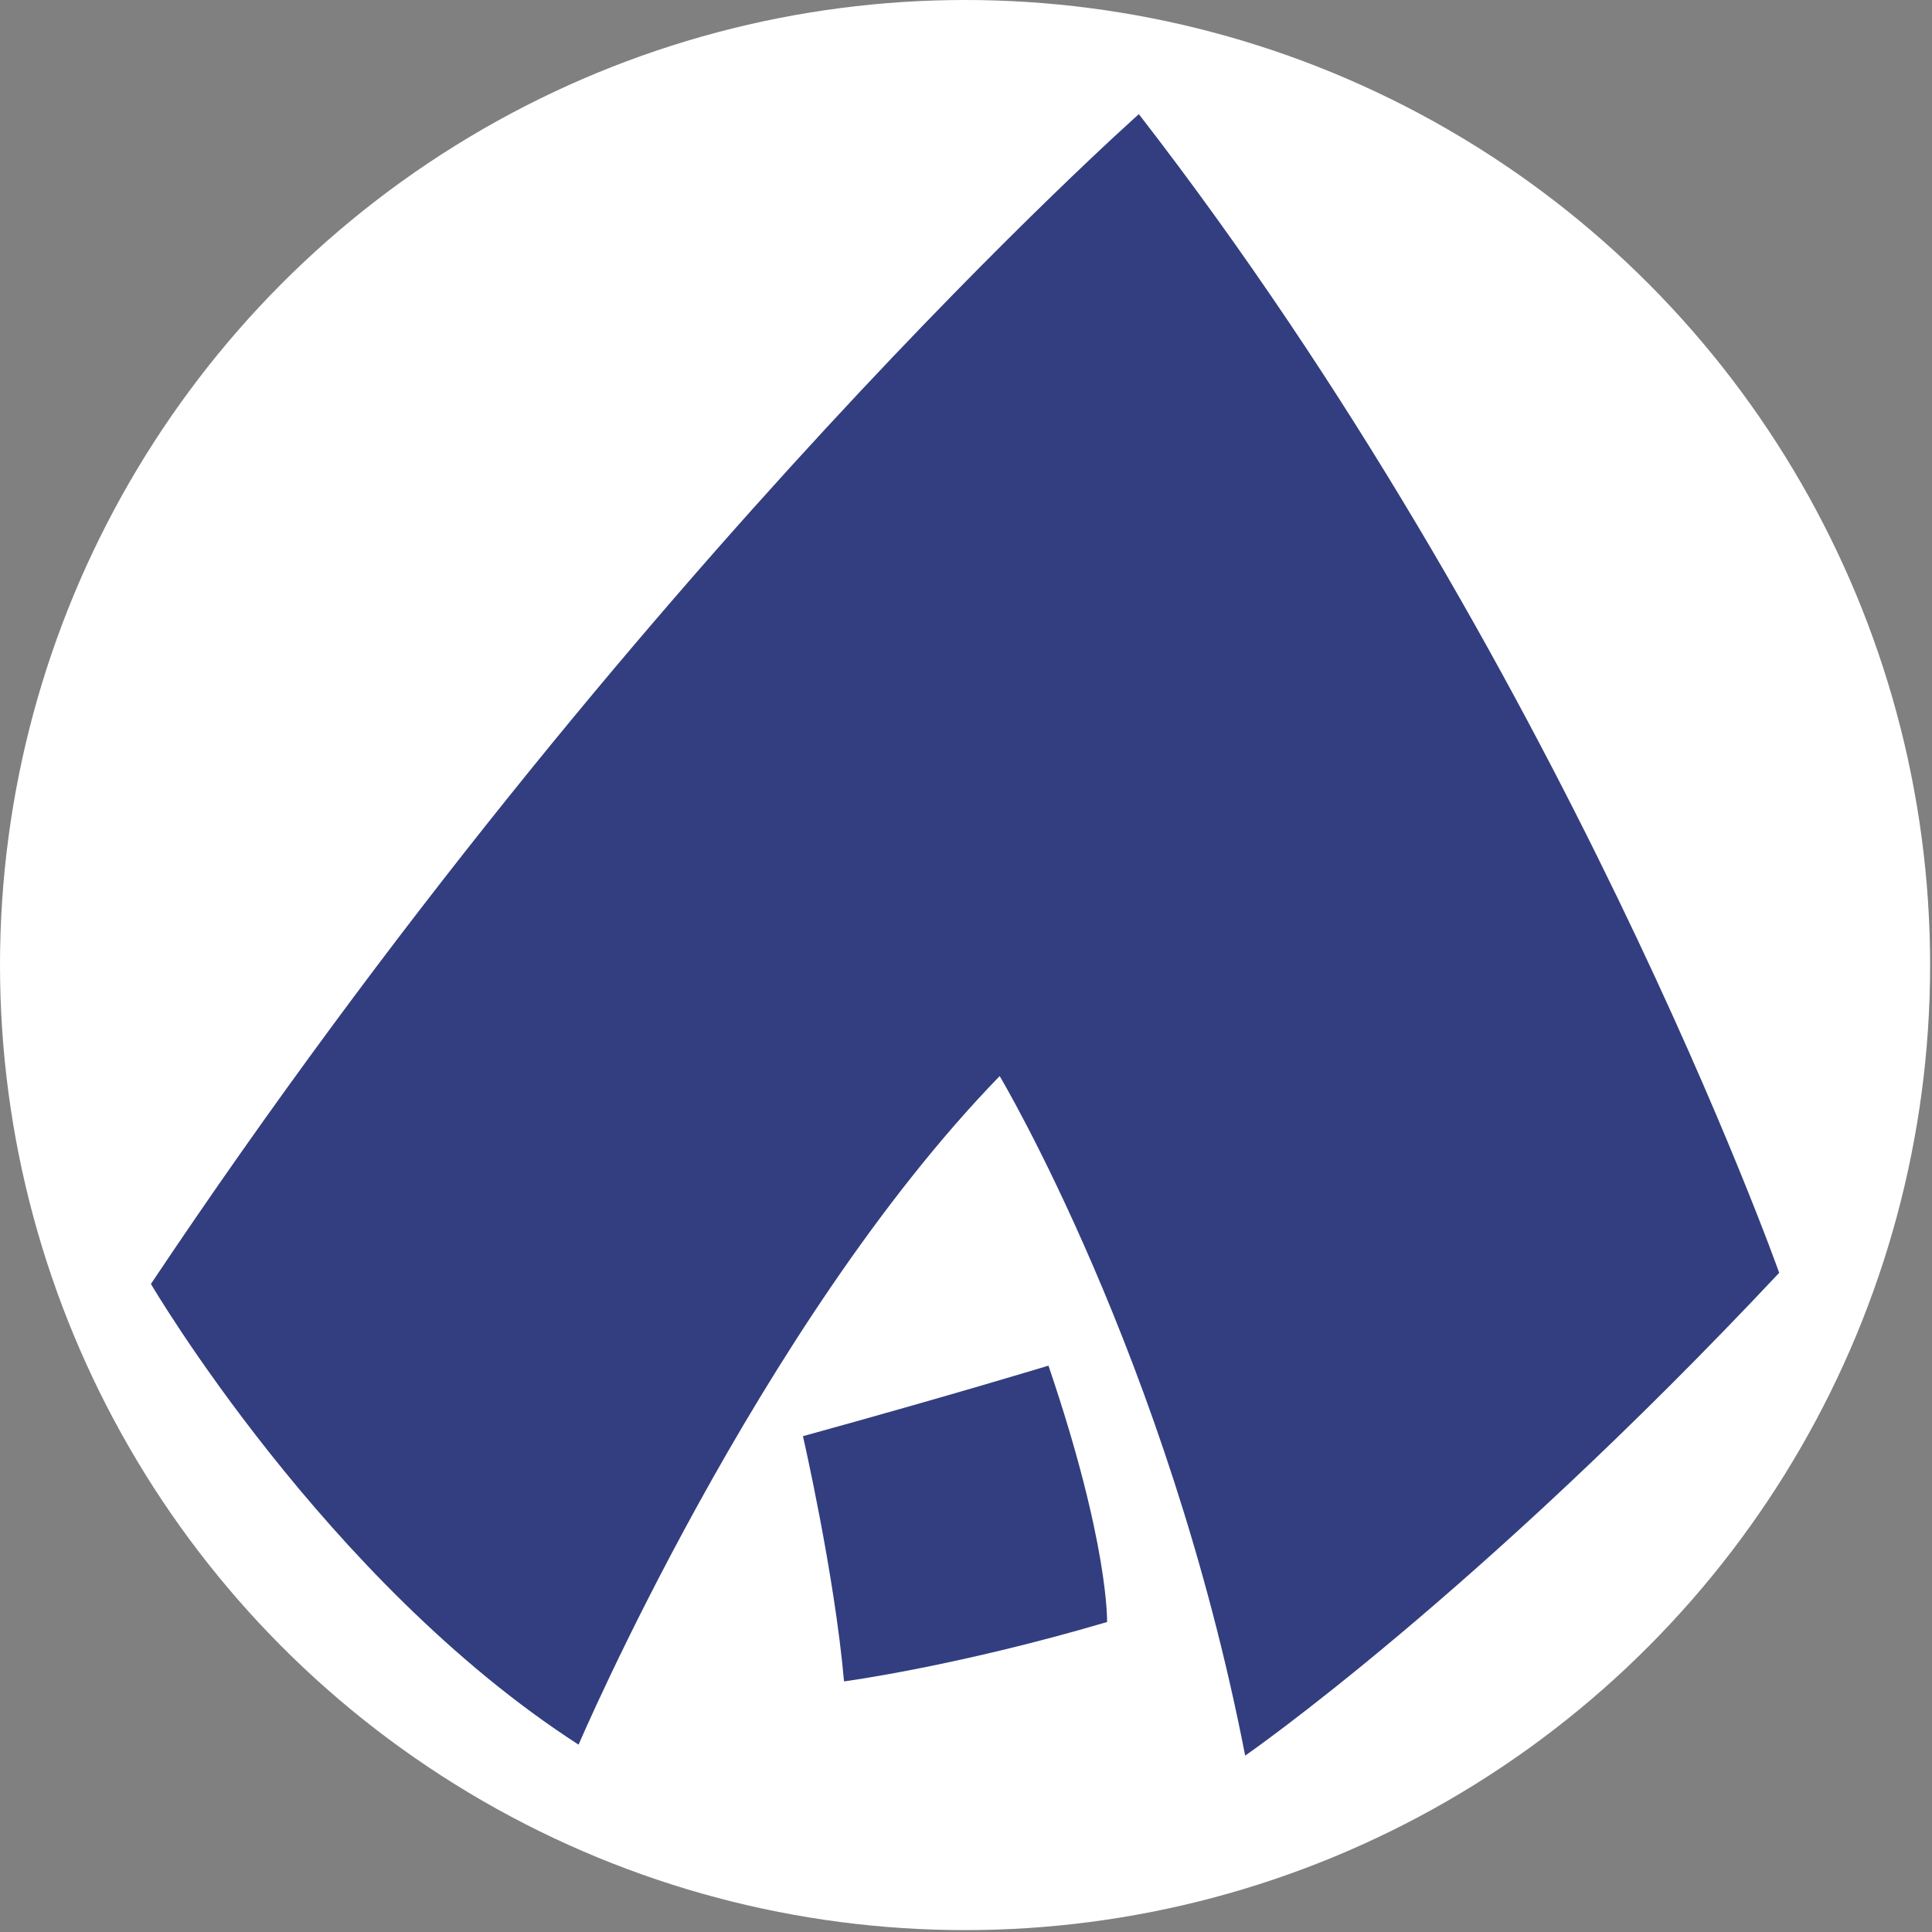 <?xml version="1.0" encoding="UTF-8" standalone="no"?><!DOCTYPE svg PUBLIC "-//W3C//DTD SVG 1.1//EN" "http://www.w3.org/Graphics/SVG/1.1/DTD/svg11.dtd"><svg width="512" height="512" viewBox="0 0 123 123" version="1.1" xmlns="http://www.w3.org/2000/svg" xmlns:xlink="http://www.w3.org/1999/xlink" xml:space="preserve" xmlns:serif="http://www.serif.com/" style="fill-rule:evenodd;clip-rule:evenodd;stroke-linejoin:round;stroke-miterlimit:2;"><rect x="0" y="0" width="123" height="123" fill="#808080" stroke="none"/><circle cx="61.44" cy="61.44" r="61.44" style="fill:#fff;"/><g><g id="path339"><path d="M36.839,111.064c-0,-0 11.426,-26.722 26.805,-42.556c0,-0 10.717,17.977 15.629,43.264c0,0 14.687,-10.161 33.998,-30.739c-0,-0 -13.826,-39.008 -40.766,-73.765c0,-0 -32.258,28.611 -62.896,74.474c0,-0 11.091,18.922 27.212,29.322l0.018,-0Z" style="fill:#323e7f;"/></g><g id="path341"><path d="M51.119,91.433c0,-0 2.009,8.743 2.616,15.613c-0,0 7.123,-0.945 16.746,-3.781c-0,-0 0.135,-4.963 -3.731,-16.322c0,-0 -6.196,1.889 -15.631,4.49Z" style="fill:#323e7f;"/></g></g></svg>